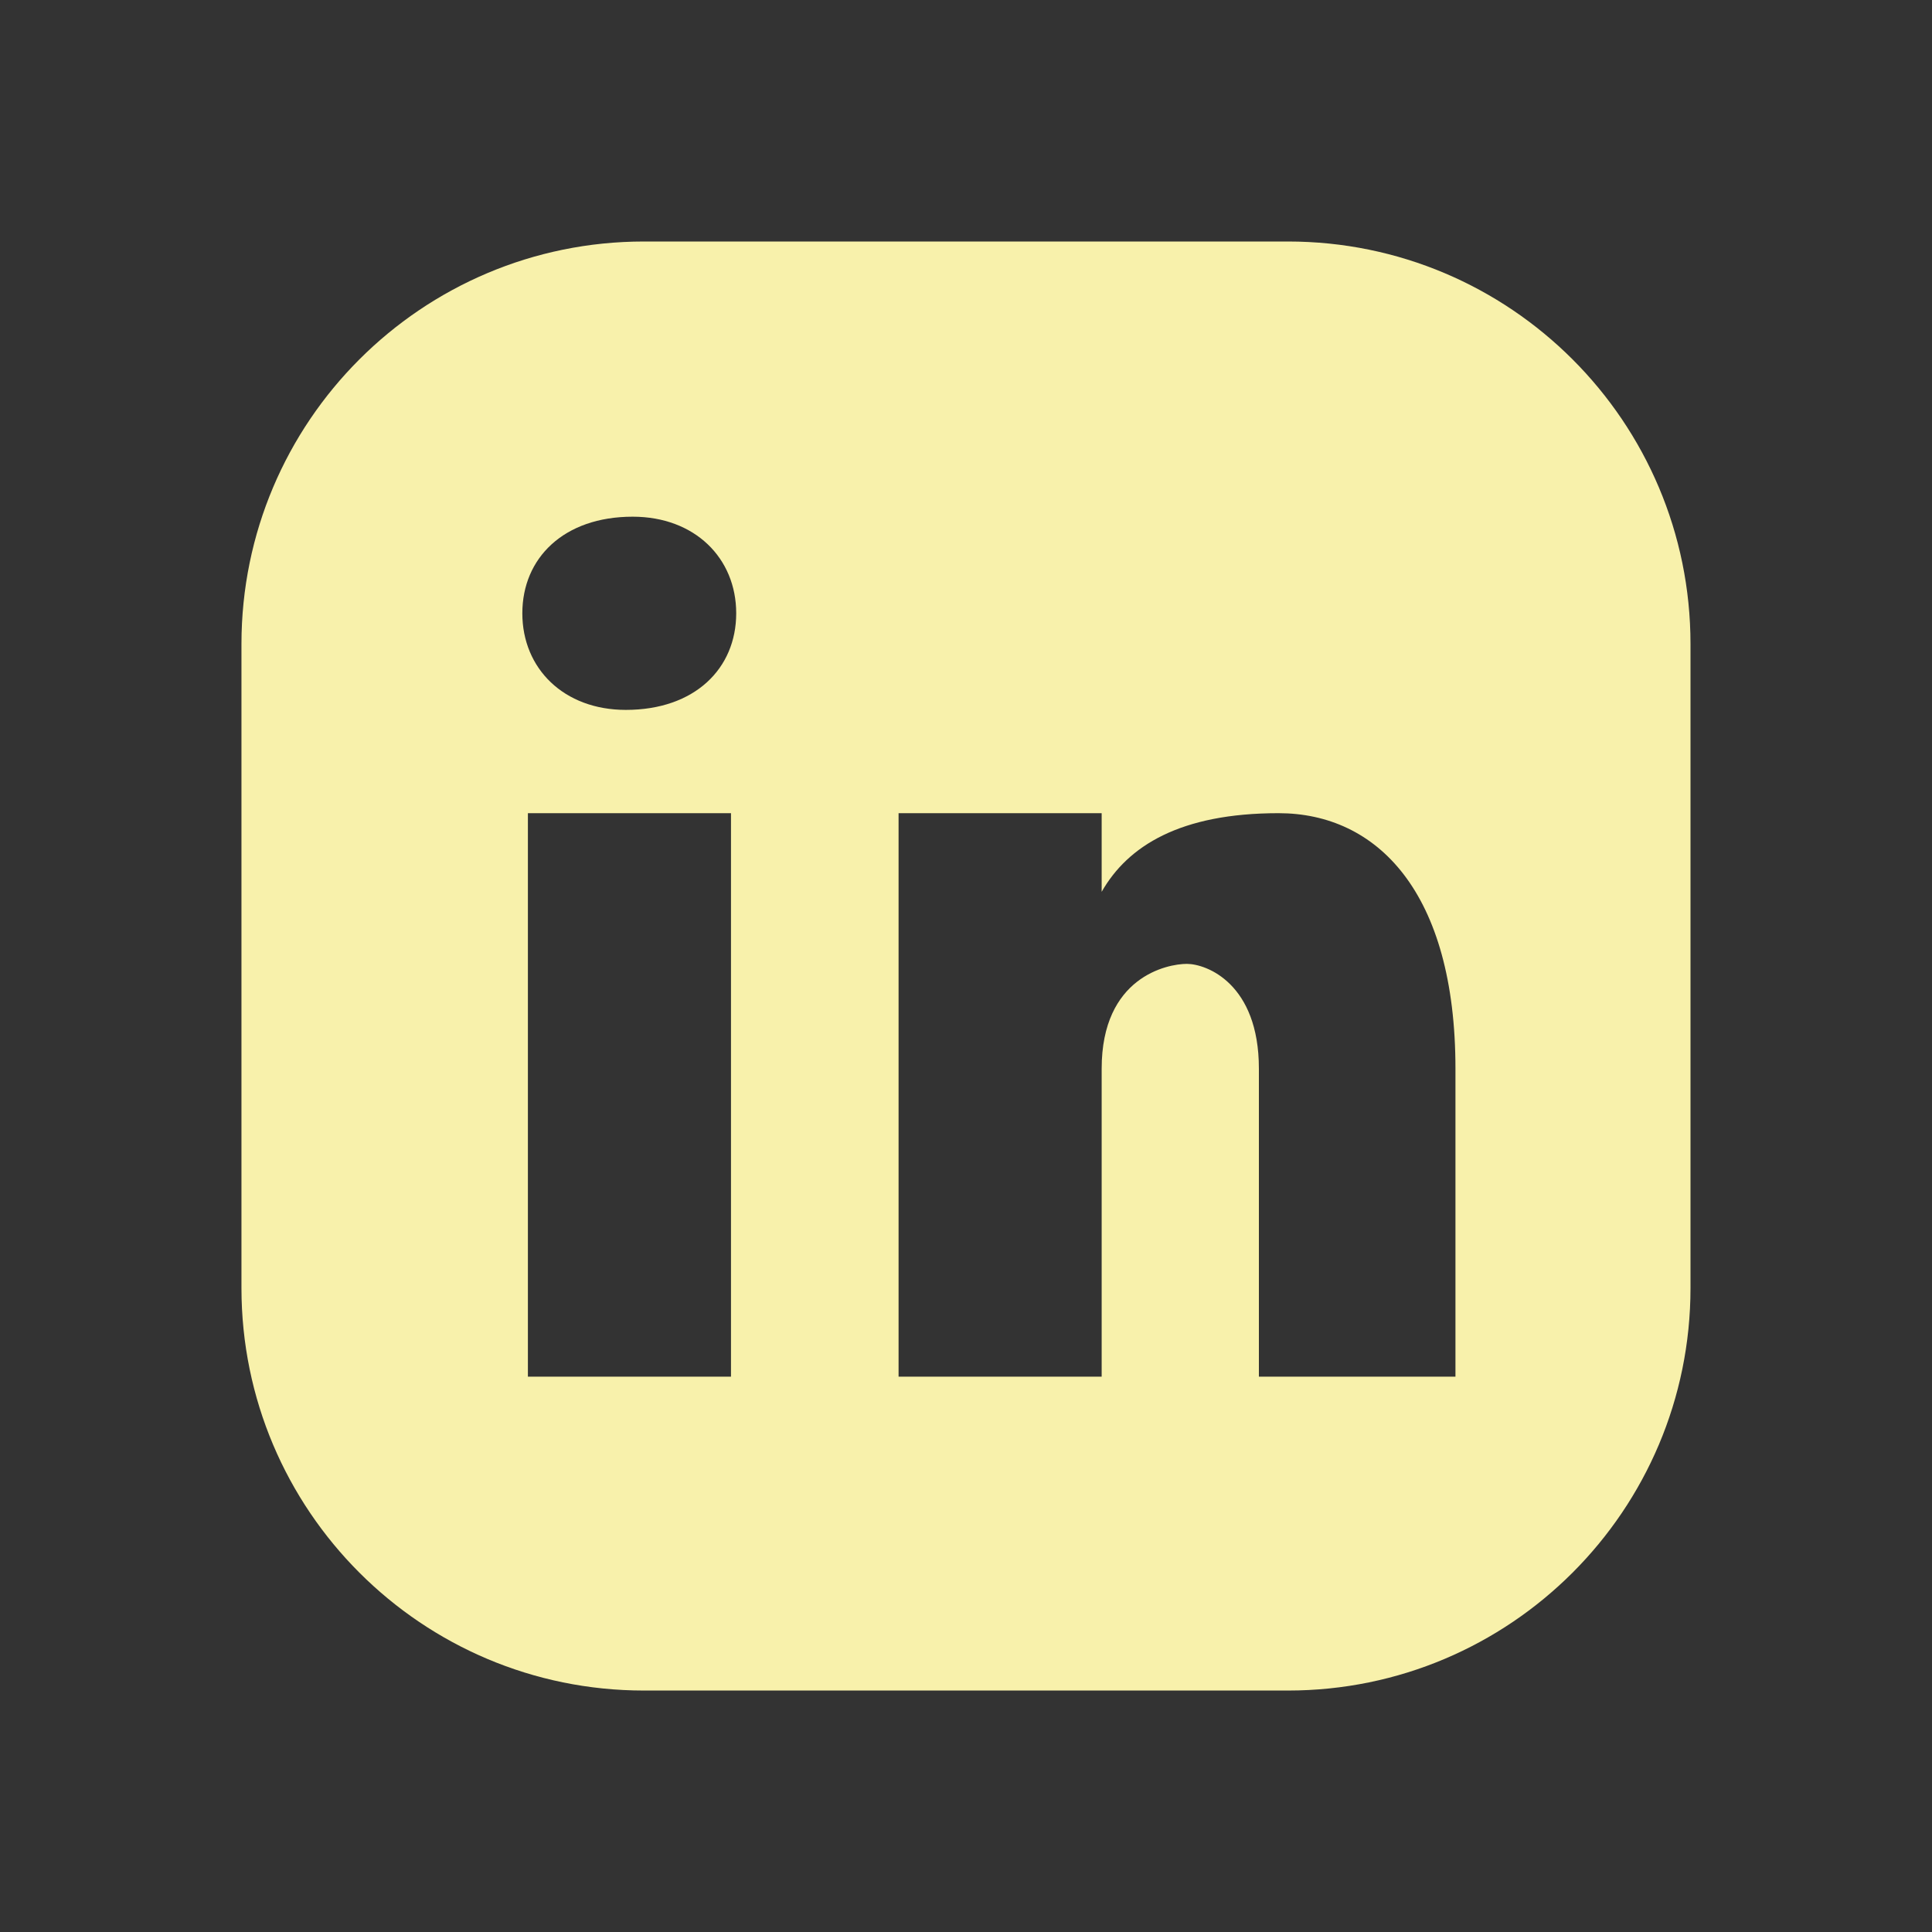 <?xml version="1.0" encoding="UTF-8"?> <svg xmlns="http://www.w3.org/2000/svg" id="Ebene_1" data-name="Ebene 1" width="500" height="500" viewBox="0 0 500 500"><rect x="0" y="0" width="500" height="500" fill="#333333" stroke="none"/><defs><style> .cls-1 { fill: #f8f1ab; stroke-width: 0px; } </style></defs><path class="cls-1" d="m333.33,62.5h-166.67c-57.52,0-104.17,46.65-104.17,104.17v166.67c0,57.52,46.65,104.17,104.17,104.17h166.67c57.52,0,104.17-46.65,104.17-104.17v-166.67c0-57.52-46.65-104.17-104.17-104.17h0Zm-144.15,293.78h-52.56v-145.83h52.56v145.83Zm-27.21-172.56c-16.06,0-26.79-10.71-26.79-25s10.71-25,28.56-25c16.06,0,26.79,10.71,26.79,25s-10.71,25-28.56,25Zm214.71,172.56h-50.88v-79.71c0-22.04-13.56-27.12-18.65-27.12s-22.04,3.4-22.04,27.12v79.71h-52.56v-145.83h52.56v20.35c6.77-11.88,20.33-20.35,45.77-20.35s45.79,20.35,45.79,66.12v79.71h.01Z"></path></svg> 